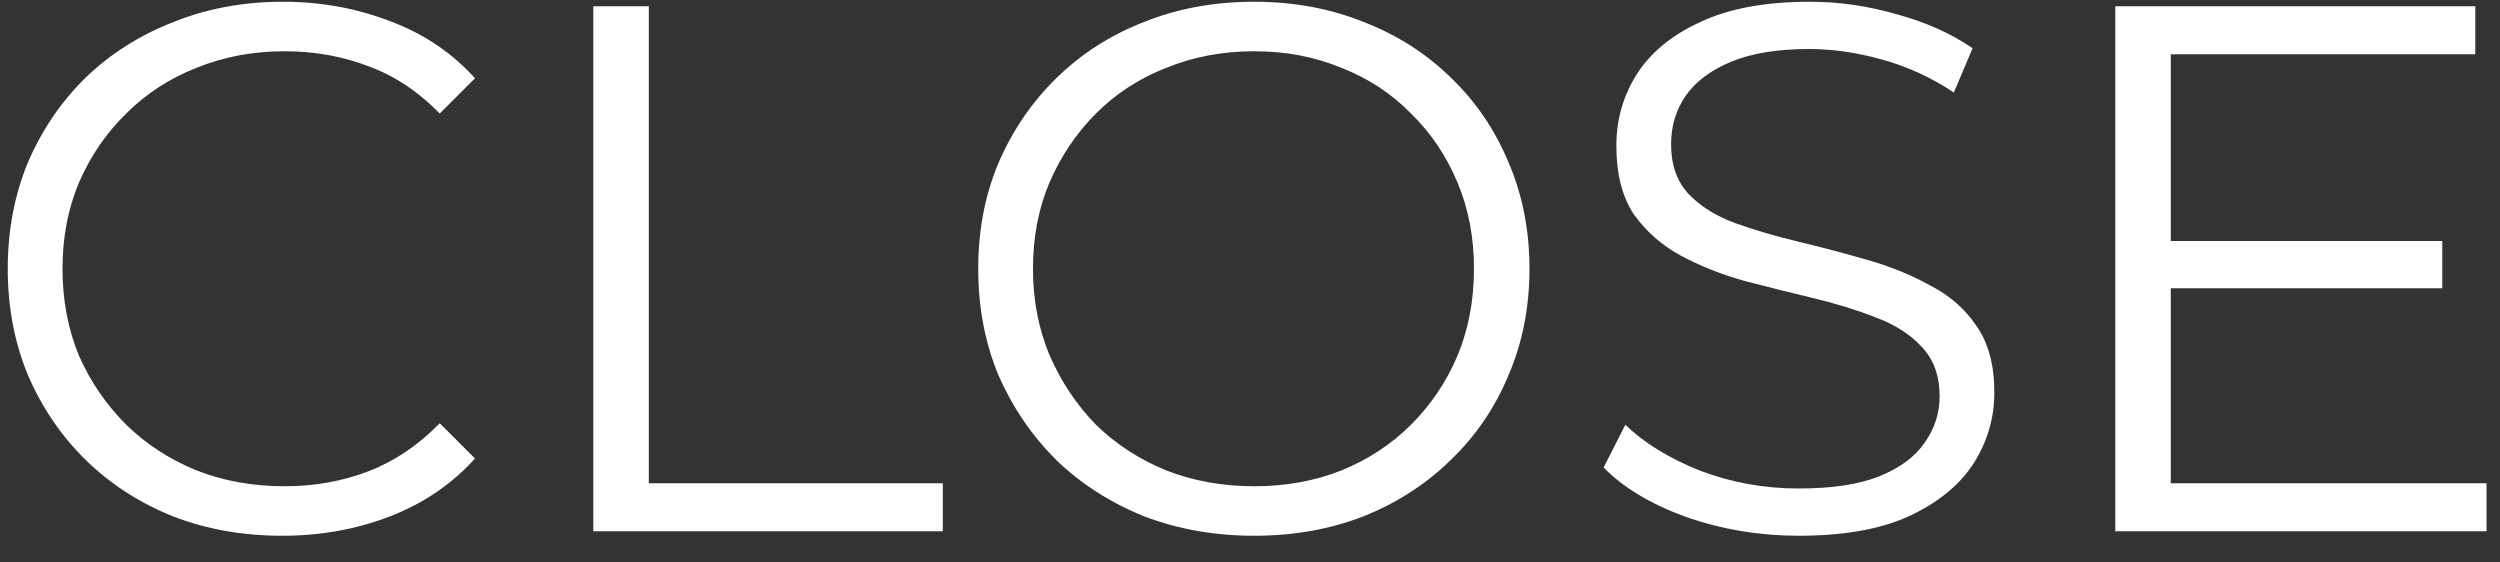 <svg width="80" height="18" viewBox="0 0 80 18" fill="none" xmlns="http://www.w3.org/2000/svg">
<rect x="0" y="0" width="80" height="18" fill="#333333" stroke="none"/>
<path d="M9.032 17.144C7.768 17.144 6.6 16.936 5.528 16.52C4.456 16.088 3.528 15.488 2.744 14.72C1.96 13.952 1.344 13.048 0.896 12.008C0.464 10.968 0.248 9.832 0.248 8.6C0.248 7.368 0.464 6.232 0.896 5.192C1.344 4.152 1.96 3.248 2.744 2.48C3.544 1.712 4.48 1.12 5.552 0.704C6.624 0.272 7.792 0.056 9.056 0.056C10.272 0.056 11.416 0.264 12.488 0.68C13.56 1.08 14.464 1.688 15.2 2.504L14.072 3.632C13.384 2.928 12.624 2.424 11.792 2.12C10.96 1.8 10.064 1.64 9.104 1.64C8.096 1.64 7.16 1.816 6.296 2.168C5.432 2.504 4.68 2.992 4.04 3.632C3.4 4.256 2.896 4.992 2.528 5.84C2.176 6.672 2 7.592 2 8.6C2 9.608 2.176 10.536 2.528 11.384C2.896 12.216 3.4 12.952 4.04 13.592C4.68 14.216 5.432 14.704 6.296 15.056C7.16 15.392 8.096 15.56 9.104 15.56C10.064 15.56 10.96 15.4 11.792 15.08C12.624 14.76 13.384 14.248 14.072 13.544L15.2 14.672C14.464 15.488 13.56 16.104 12.488 16.52C11.416 16.936 10.264 17.144 9.032 17.144ZM18.986 17V0.2H20.762V15.464H30.17V17H18.986ZM40.135 17.144C38.871 17.144 37.695 16.936 36.607 16.52C35.535 16.088 34.599 15.488 33.799 14.72C33.015 13.936 32.399 13.032 31.951 12.008C31.519 10.968 31.303 9.832 31.303 8.6C31.303 7.368 31.519 6.24 31.951 5.216C32.399 4.176 33.015 3.272 33.799 2.504C34.599 1.72 35.535 1.12 36.607 0.704C37.679 0.272 38.855 0.056 40.135 0.056C41.399 0.056 42.567 0.272 43.639 0.704C44.711 1.12 45.639 1.712 46.423 2.48C47.223 3.248 47.839 4.152 48.271 5.192C48.719 6.232 48.943 7.368 48.943 8.6C48.943 9.832 48.719 10.968 48.271 12.008C47.839 13.048 47.223 13.952 46.423 14.72C45.639 15.488 44.711 16.088 43.639 16.52C42.567 16.936 41.399 17.144 40.135 17.144ZM40.135 15.56C41.143 15.56 42.071 15.392 42.919 15.056C43.783 14.704 44.527 14.216 45.151 13.592C45.791 12.952 46.287 12.216 46.639 11.384C46.991 10.536 47.167 9.608 47.167 8.6C47.167 7.592 46.991 6.672 46.639 5.84C46.287 4.992 45.791 4.256 45.151 3.632C44.527 2.992 43.783 2.504 42.919 2.168C42.071 1.816 41.143 1.64 40.135 1.64C39.127 1.64 38.191 1.816 37.327 2.168C36.463 2.504 35.711 2.992 35.071 3.632C34.447 4.256 33.951 4.992 33.583 5.84C33.231 6.672 33.055 7.592 33.055 8.6C33.055 9.592 33.231 10.512 33.583 11.36C33.951 12.208 34.447 12.952 35.071 13.592C35.711 14.216 36.463 14.704 37.327 15.056C38.191 15.392 39.127 15.56 40.135 15.56ZM57.556 17.144C56.307 17.144 55.108 16.944 53.956 16.544C52.819 16.128 51.94 15.6 51.316 14.96L52.011 13.592C52.603 14.168 53.395 14.656 54.388 15.056C55.395 15.44 56.452 15.632 57.556 15.632C58.611 15.632 59.468 15.504 60.123 15.248C60.795 14.976 61.283 14.616 61.587 14.168C61.907 13.72 62.068 13.224 62.068 12.68C62.068 12.024 61.876 11.496 61.492 11.096C61.123 10.696 60.636 10.384 60.028 10.16C59.419 9.92 58.748 9.712 58.011 9.536C57.276 9.36 56.539 9.176 55.803 8.984C55.068 8.776 54.388 8.504 53.764 8.168C53.156 7.832 52.66 7.392 52.276 6.848C51.907 6.288 51.724 5.56 51.724 4.664C51.724 3.832 51.94 3.072 52.371 2.384C52.819 1.68 53.499 1.12 54.411 0.704C55.324 0.272 56.492 0.056 57.916 0.056C58.859 0.056 59.795 0.192 60.724 0.464C61.651 0.72 62.452 1.08 63.123 1.544L62.523 2.96C61.803 2.48 61.035 2.128 60.219 1.904C59.419 1.68 58.644 1.568 57.892 1.568C56.883 1.568 56.051 1.704 55.395 1.976C54.739 2.248 54.252 2.616 53.931 3.08C53.627 3.528 53.475 4.04 53.475 4.616C53.475 5.272 53.66 5.8 54.028 6.2C54.411 6.6 54.907 6.912 55.516 7.136C56.139 7.36 56.819 7.56 57.556 7.736C58.291 7.912 59.02 8.104 59.739 8.312C60.475 8.52 61.148 8.792 61.755 9.128C62.38 9.448 62.876 9.88 63.243 10.424C63.627 10.968 63.819 11.68 63.819 12.56C63.819 13.376 63.596 14.136 63.148 14.84C62.7 15.528 62.011 16.088 61.084 16.52C60.172 16.936 58.995 17.144 57.556 17.144ZM69.273 7.712H78.153V9.224H69.273V7.712ZM69.465 15.464H79.569V17H67.689V0.2H79.209V1.736H69.465V15.464Z" fill="white"/>
</svg>

